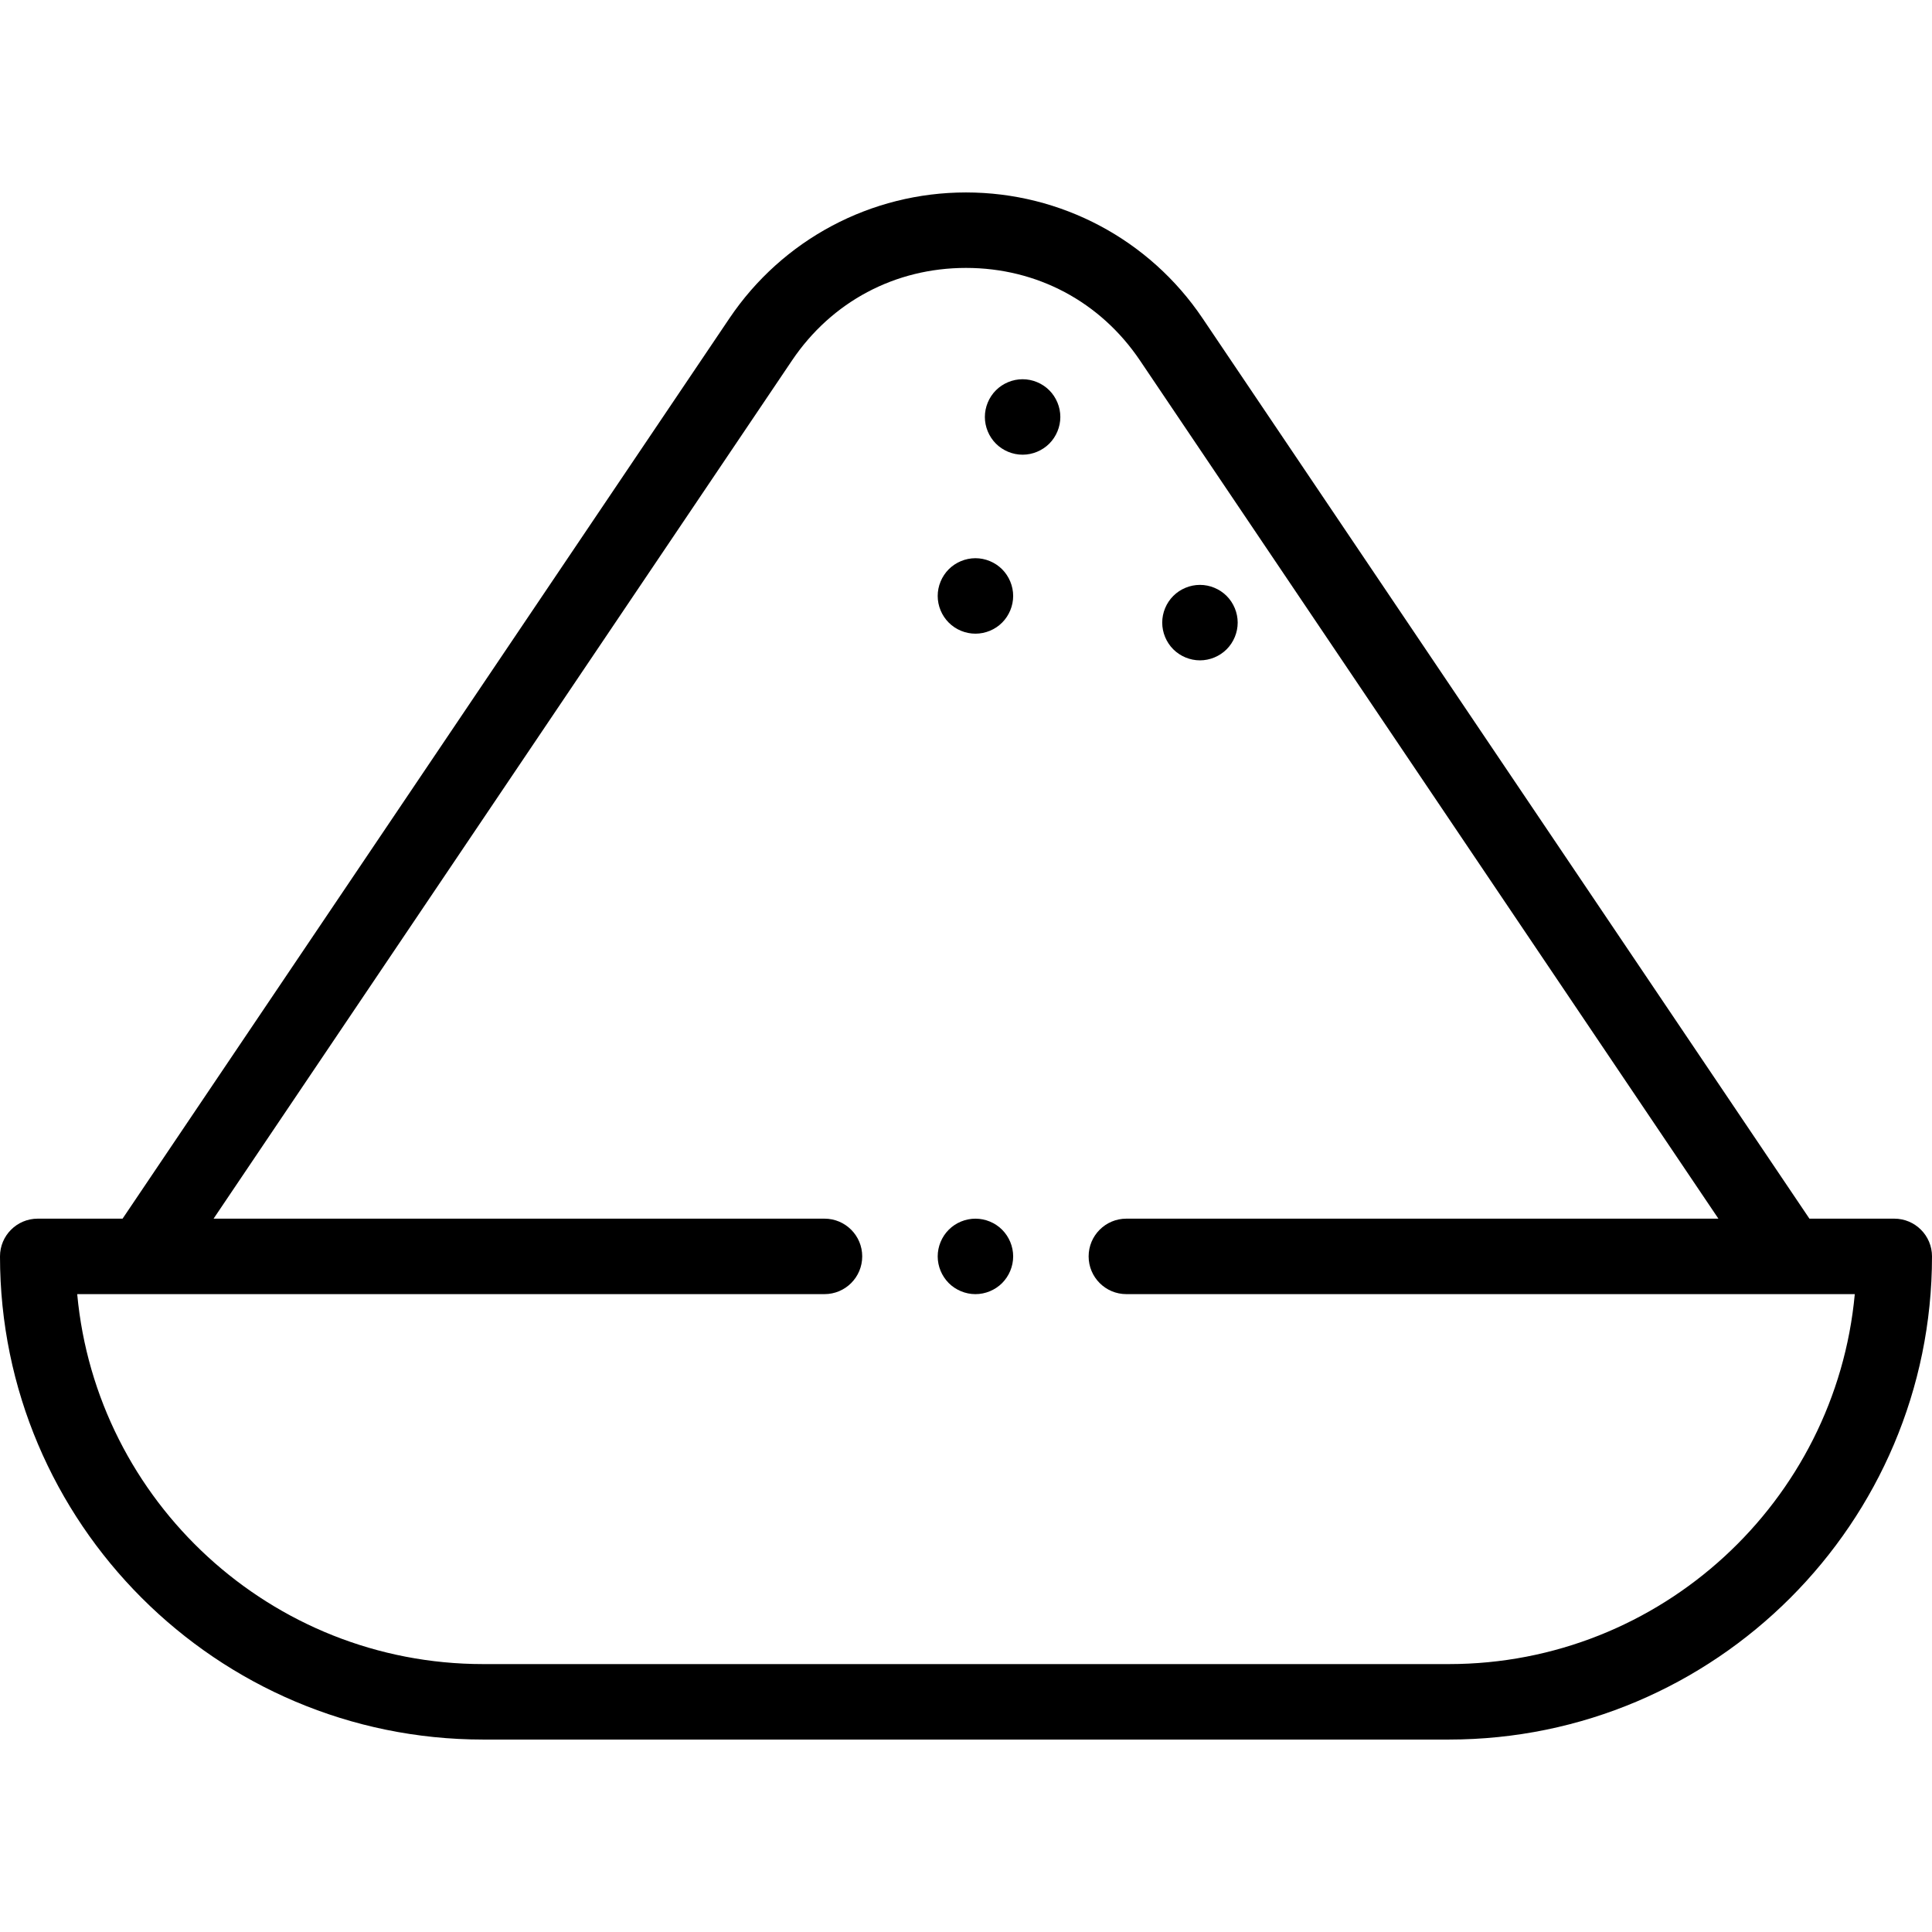 <svg height="512pt" viewBox="0 -51 512 512" width="512pt" xmlns="http://www.w3.org/2000/svg"><path d="m502 271.957h-22.484l-160.828-238.609c-14.074-20.883-37.508-33.348-62.688-33.348s-48.613 12.465-62.688 33.348l-160.828 238.609h-22.484c-5.523 0-10 4.477-10 10 0 70.605 57.438 128.043 128.043 128.043h255.914c70.605 0 128.043-57.438 128.043-128.043 0-5.523-4.477-10-10-10zm-118.043 118.043h-255.914c-56.203 0-102.523-43.137-107.582-98.043h198.035c5.523 0 10-4.477 10-10 0-5.523-4.477-10-10-10h-161.895l153.293-227.434c10.508-15.586 27.309-24.523 46.105-24.523s35.598 8.938 46.105 24.523l153.293 227.434h-156.898c-5.523 0-10 4.477-10 10 0 5.523 4.477 10 10 10h193.039c-5.059 54.906-51.379 98.043-107.582 98.043zm0 0"/><path d="m271 49.5c-2.629 0-5.211 1.07-7.07 2.93-1.859 1.859-2.93 4.441-2.93 7.07s1.07 5.211 2.93 7.07c1.859 1.859 4.43 2.93 7.07 2.93 2.629 0 5.211-1.07 7.07-2.93 1.859-1.859 2.93-4.441 2.93-7.07s-1.07-5.211-2.93-7.07c-1.859-1.859-4.441-2.93-7.07-2.93zm0 0"/><path d="m318 124c2.629 0 5.211-1.07 7.07-2.93 1.859-1.859 2.93-4.441 2.93-7.07s-1.07-5.211-2.93-7.07c-1.859-1.859-4.441-2.93-7.07-2.93s-5.211 1.07-7.07 2.93c-1.859 1.859-2.93 4.441-2.93 7.07s1.07 5.211 2.93 7.07c1.859 1.859 4.441 2.93 7.07 2.93zm0 0"/><path d="m258.5 96.93c-2.629 0-5.211 1.07-7.07 2.93-1.859 1.871-2.93 4.441-2.93 7.07 0 2.641 1.07 5.211 2.93 7.07 1.859 1.871 4.441 2.93 7.07 2.93s5.211-1.059 7.07-2.93c1.859-1.859 2.93-4.441 2.93-7.07 0-2.621-1.07-5.199-2.93-7.07-1.859-1.859-4.441-2.93-7.07-2.93zm0 0"/><path d="m258.5 271.961c-2.629 0-5.211 1.059-7.07 2.93-1.859 1.859-2.93 4.438-2.93 7.07 0 2.629 1.07 5.199 2.93 7.07 1.859 1.859 4.441 2.93 7.07 2.93s5.211-1.07 7.07-2.93c1.859-1.871 2.93-4.441 2.93-7.07 0-2.633-1.07-5.211-2.93-7.07-1.859-1.871-4.441-2.93-7.07-2.93zm0 0"/></svg>